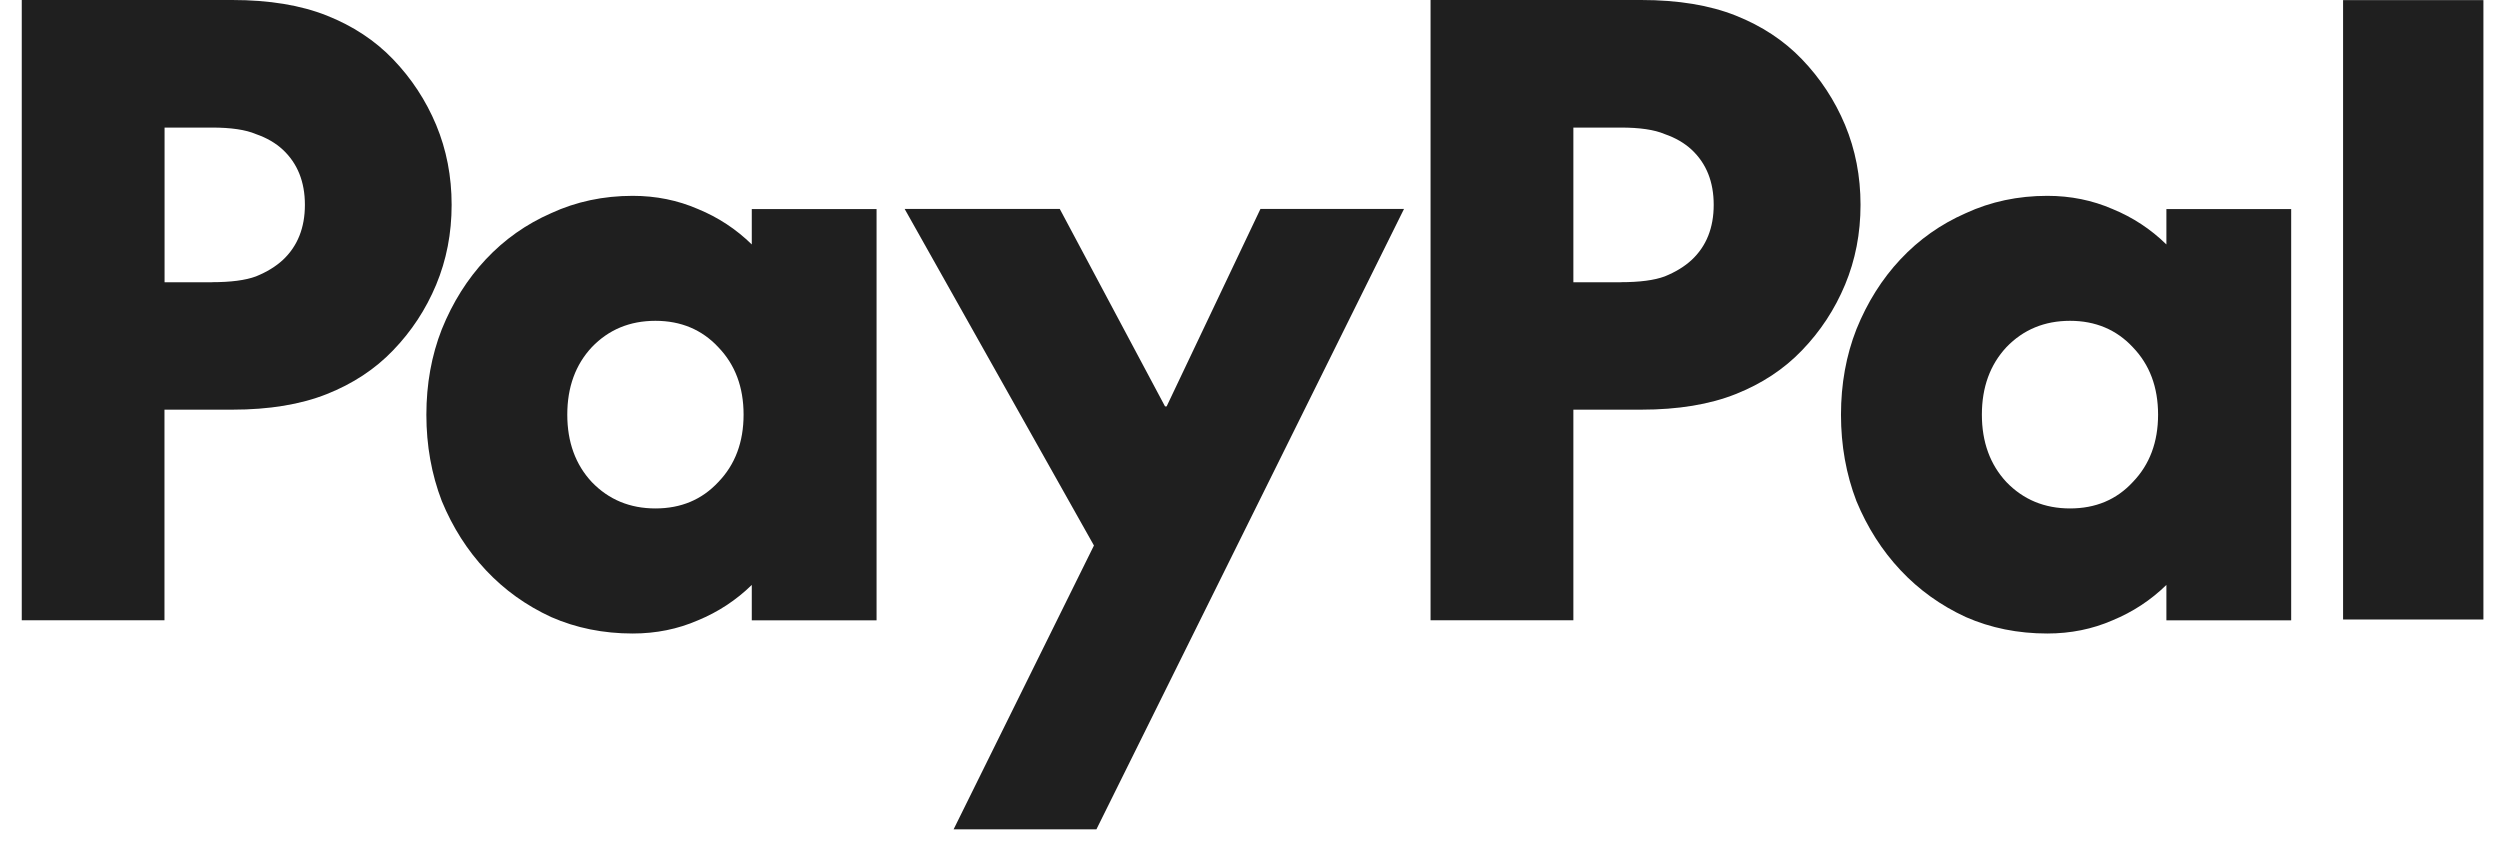 <svg width="104" height="35" viewBox="0 0 104 35" fill="none" xmlns="http://www.w3.org/2000/svg">
<path d="M103.31 0.005V25.771H97.472V0.005H103.31Z" fill="#1F1F1F"/>
<path d="M95.313 8.692V25.805H90.122V24.333C89.467 24.973 88.716 25.461 87.883 25.805C87.046 26.17 86.141 26.354 85.168 26.354C83.946 26.354 82.815 26.126 81.776 25.669C80.736 25.189 79.831 24.541 79.061 23.72C78.291 22.9 77.68 21.939 77.228 20.847C76.799 19.73 76.585 18.529 76.585 17.253C76.585 15.976 76.799 14.787 77.228 13.695C77.68 12.578 78.291 11.605 79.061 10.785C79.831 9.964 80.736 9.324 81.776 8.868C82.815 8.388 83.946 8.147 85.168 8.147C86.141 8.147 87.046 8.332 87.883 8.696C88.721 9.04 89.467 9.528 90.122 10.169V8.696H95.313V8.692ZM86.113 21.151C87.177 21.151 88.046 20.787 88.724 20.054C89.427 19.326 89.776 18.389 89.776 17.249C89.776 16.108 89.427 15.171 88.724 14.443C88.046 13.715 87.173 13.346 86.113 13.346C85.054 13.346 84.169 13.711 83.466 14.443C82.788 15.171 82.446 16.108 82.446 17.249C82.446 18.389 82.788 19.326 83.466 20.054C84.169 20.783 85.049 21.151 86.113 21.151Z" fill="#1F1F1F"/>
<path d="M68.27 0C69.81 0 71.12 0.216 72.207 0.648C73.294 1.081 74.211 1.685 74.957 2.461C75.727 3.262 76.326 4.174 76.755 5.199C77.183 6.228 77.398 7.332 77.398 8.521C77.398 9.71 77.183 10.814 76.755 11.843C76.326 12.871 75.727 13.784 74.957 14.58C74.211 15.357 73.294 15.961 72.207 16.393C71.12 16.826 69.81 17.042 68.27 17.042H65.452V25.803H59.511V0H68.266H68.27ZM67.421 11.739C68.215 11.739 68.822 11.659 69.254 11.498C69.706 11.314 70.079 11.086 70.373 10.814C70.985 10.242 71.29 9.477 71.29 8.521C71.29 7.564 70.985 6.8 70.373 6.228C70.079 5.955 69.706 5.735 69.254 5.579C68.826 5.395 68.215 5.307 67.421 5.307H65.452V11.743H67.421V11.739Z" fill="#1F1F1F"/>
<path d="M37.638 8.693H44.087L48.465 16.906H48.532L52.434 8.693H58.406L45.611 34.5H39.67L45.508 22.693L37.634 8.693H37.638Z" fill="#1F1F1F"/>
<path d="M36.465 8.692V25.805H31.274V24.333C30.619 24.973 29.869 25.461 29.036 25.805C28.198 26.17 27.293 26.354 26.321 26.354C25.099 26.354 23.968 26.126 22.928 25.669C21.888 25.189 20.983 24.541 20.213 23.72C19.443 22.9 18.832 21.939 18.38 20.847C17.951 19.73 17.737 18.529 17.737 17.253C17.737 15.976 17.951 14.787 18.38 13.695C18.832 12.578 19.443 11.605 20.213 10.785C20.983 9.964 21.888 9.324 22.928 8.868C23.968 8.388 25.099 8.147 26.321 8.147C27.293 8.147 28.198 8.332 29.036 8.696C29.873 9.04 30.619 9.528 31.274 10.169V8.696H36.465V8.692ZM27.266 21.151C28.329 21.151 29.198 20.787 29.881 20.054C30.584 19.326 30.933 18.389 30.933 17.249C30.933 16.108 30.584 15.171 29.881 14.443C29.202 13.715 28.329 13.346 27.266 13.346C26.202 13.346 25.321 13.711 24.619 14.443C23.94 15.171 23.599 16.108 23.599 17.249C23.599 18.389 23.94 19.326 24.619 20.054C25.321 20.783 26.202 21.151 27.266 21.151Z" fill="#1F1F1F"/>
<path d="M9.66 0C11.2 0 12.509 0.216 13.597 0.648C14.684 1.081 15.601 1.685 16.347 2.461C17.117 3.262 17.716 4.174 18.145 5.199C18.573 6.228 18.788 7.332 18.788 8.521C18.788 9.71 18.573 10.814 18.145 11.843C17.716 12.871 17.117 13.784 16.347 14.58C15.601 15.357 14.684 15.961 13.597 16.393C12.509 16.826 11.2 17.042 9.66 17.042H6.842V25.803H0.905V0H9.66ZM8.814 11.739C9.608 11.739 10.215 11.659 10.648 11.498C11.1 11.314 11.473 11.086 11.767 10.814C12.378 10.242 12.684 9.477 12.684 8.521C12.684 7.564 12.378 6.8 11.767 6.228C11.473 5.955 11.1 5.735 10.648 5.579C10.219 5.395 9.608 5.307 8.814 5.307H6.846V11.743H8.814V11.739Z" fill="#1F1F1F"/>
</svg>
